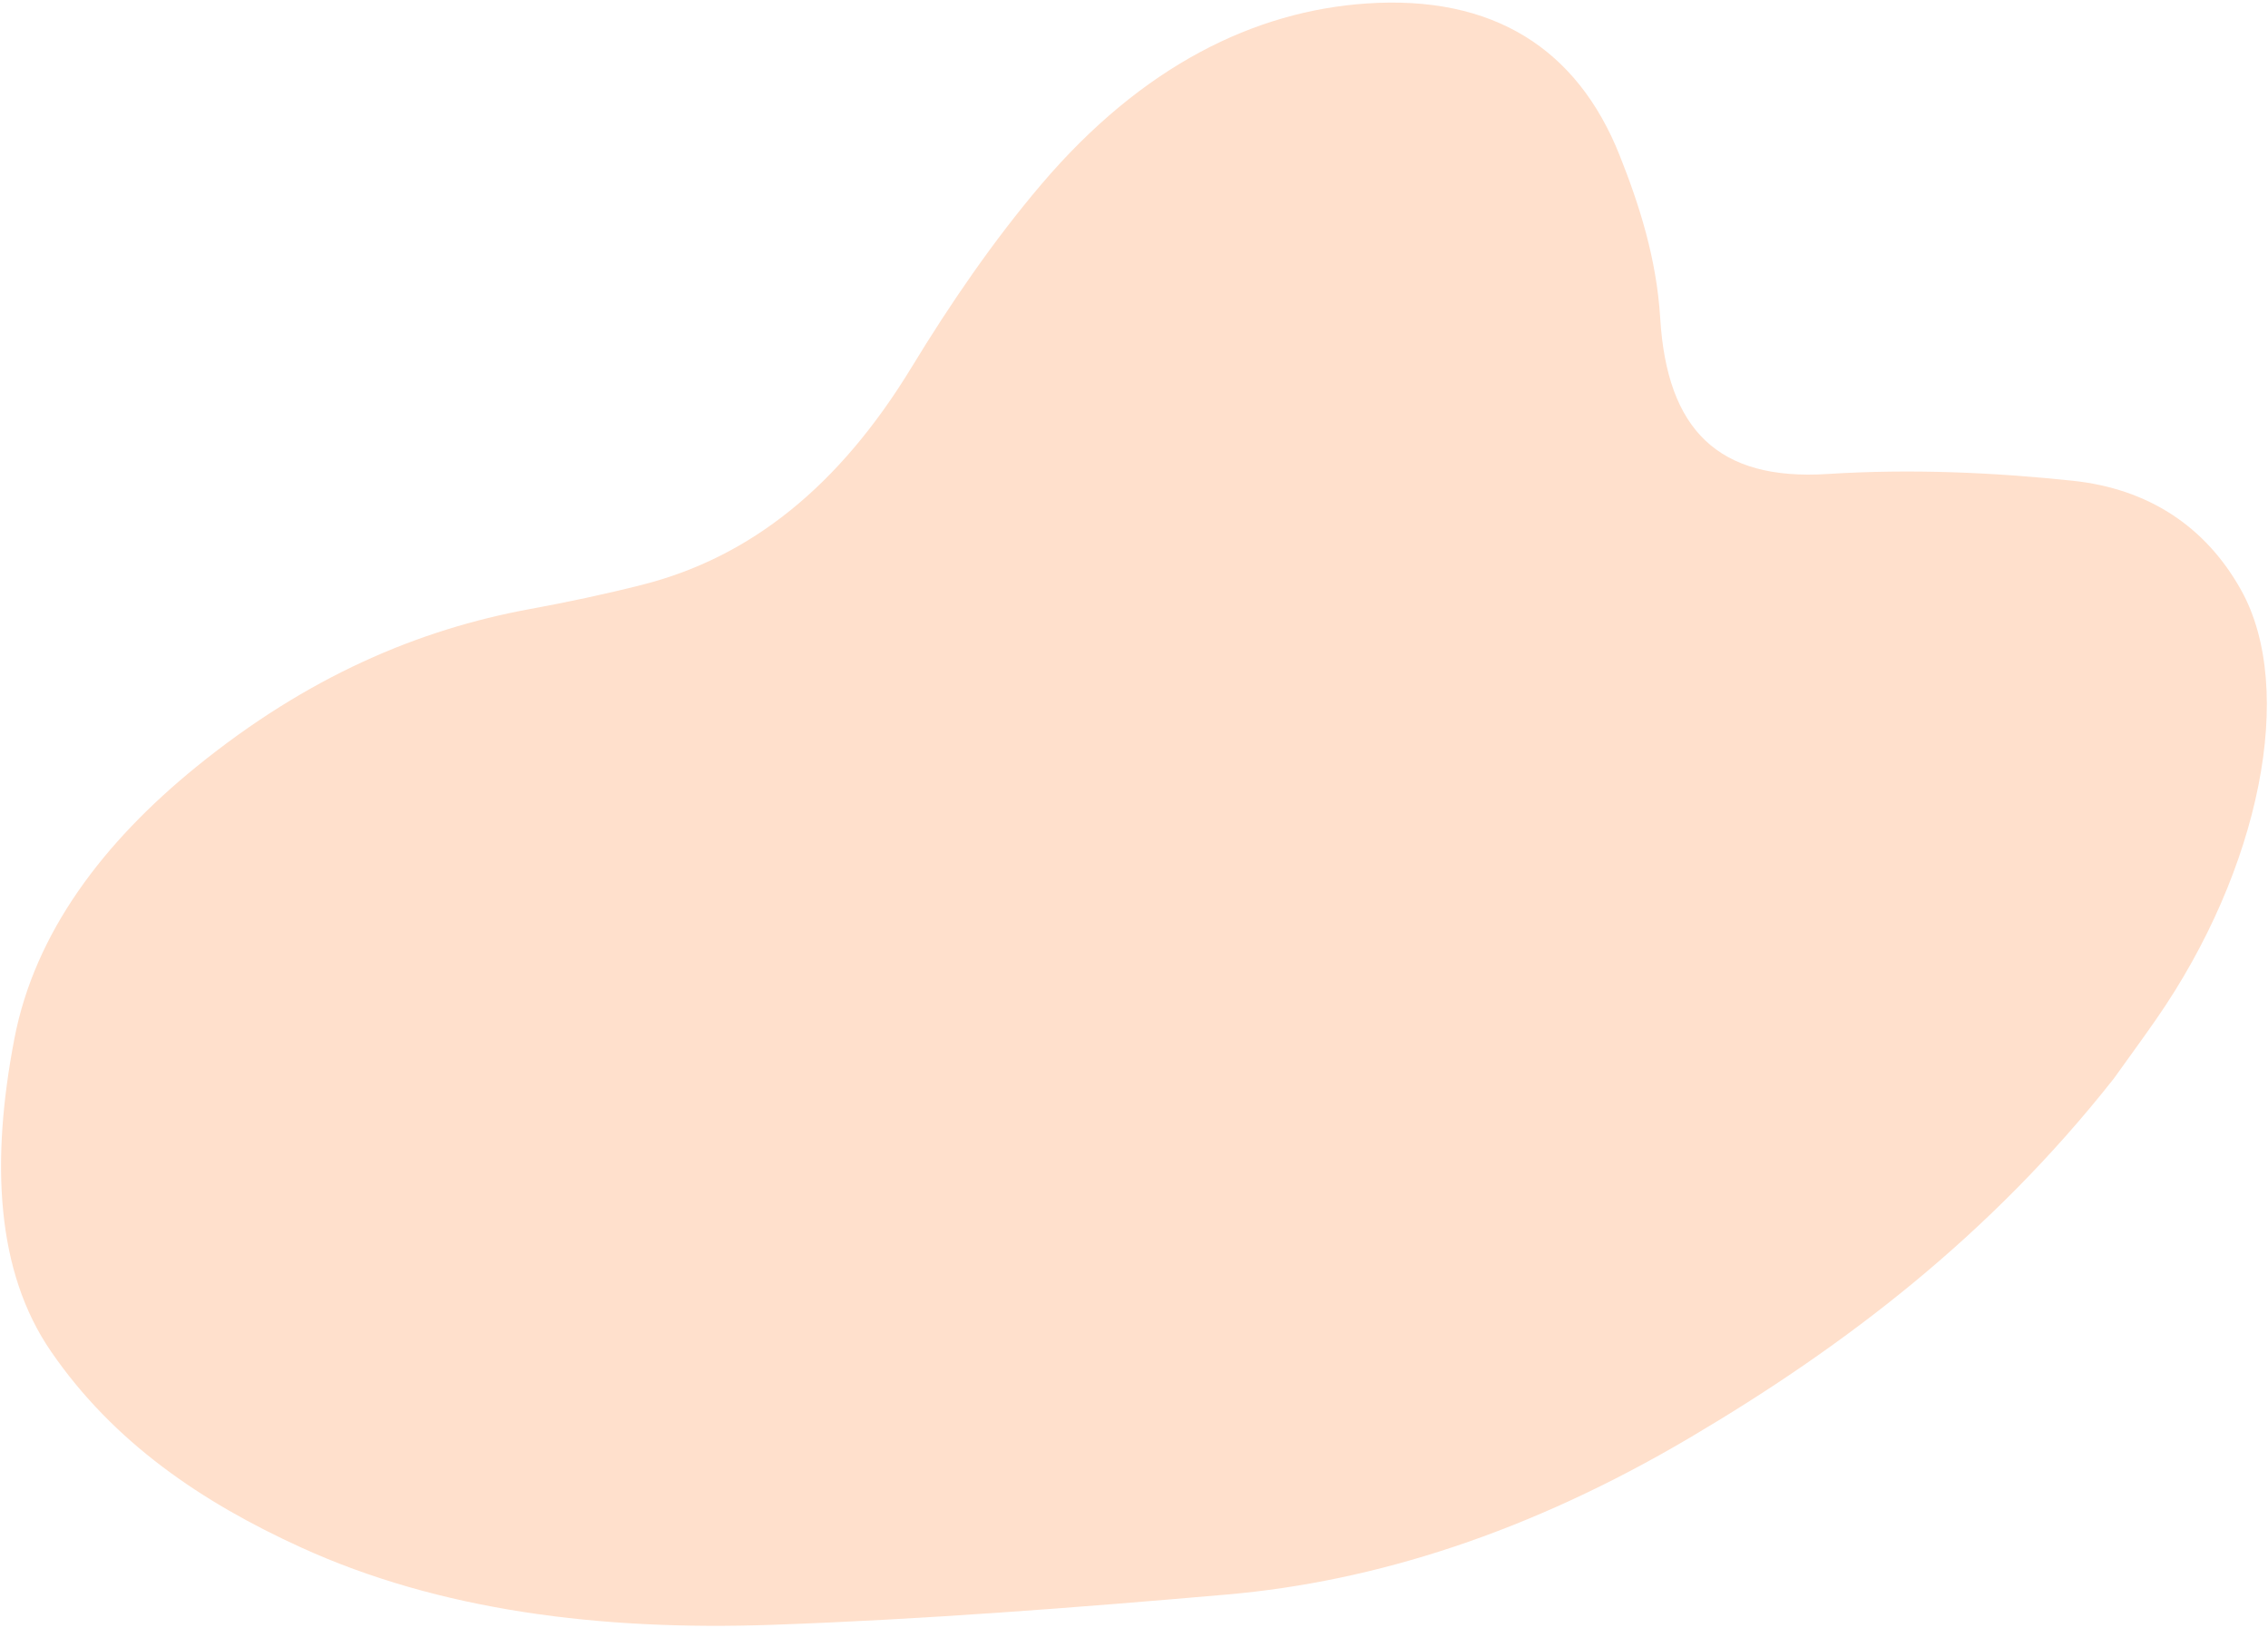 <svg width="867" height="622" viewBox="0 0 867 622" fill="none" xmlns="http://www.w3.org/2000/svg">
<path d="M808.042 412.204C760.667 472.28 704.978 514.626 645.734 549.57C584.727 585.558 525.747 604.43 468.989 609.369C410.631 614.443 352.417 618.931 295.159 620.944C229.207 623.259 167.846 615.433 115.088 591.379C77.182 574.097 43.425 551.314 19.481 516.446C-1.465 485.96 -3.588 444.217 5.5 396.929C13.298 356.372 39.509 321.893 75.099 293.003C117.604 258.504 159.977 240.587 202.498 232.77C216.732 230.154 231.092 227.137 245.571 223.464C286.931 212.974 320.81 185.82 348.519 140.295C363.143 116.266 379.696 92.051 398.119 70.403C436.752 25.01 479.67 4.225 522.453 1.324C570.765 -1.95 602.92 18.591 619.135 59.338C626.668 78.271 633.267 98.797 634.655 121.586C637.262 164.358 656.874 183.785 698.602 181.142C730.847 179.1 762.057 180.55 792.21 183.707C821.267 186.748 843.119 201.186 856.681 225.434C877.901 263.366 863.963 332.39 824.241 389.545C818.963 397.149 813.449 404.65 808.042 412.204Z" fill="#FFE0CC"/>
</svg>
